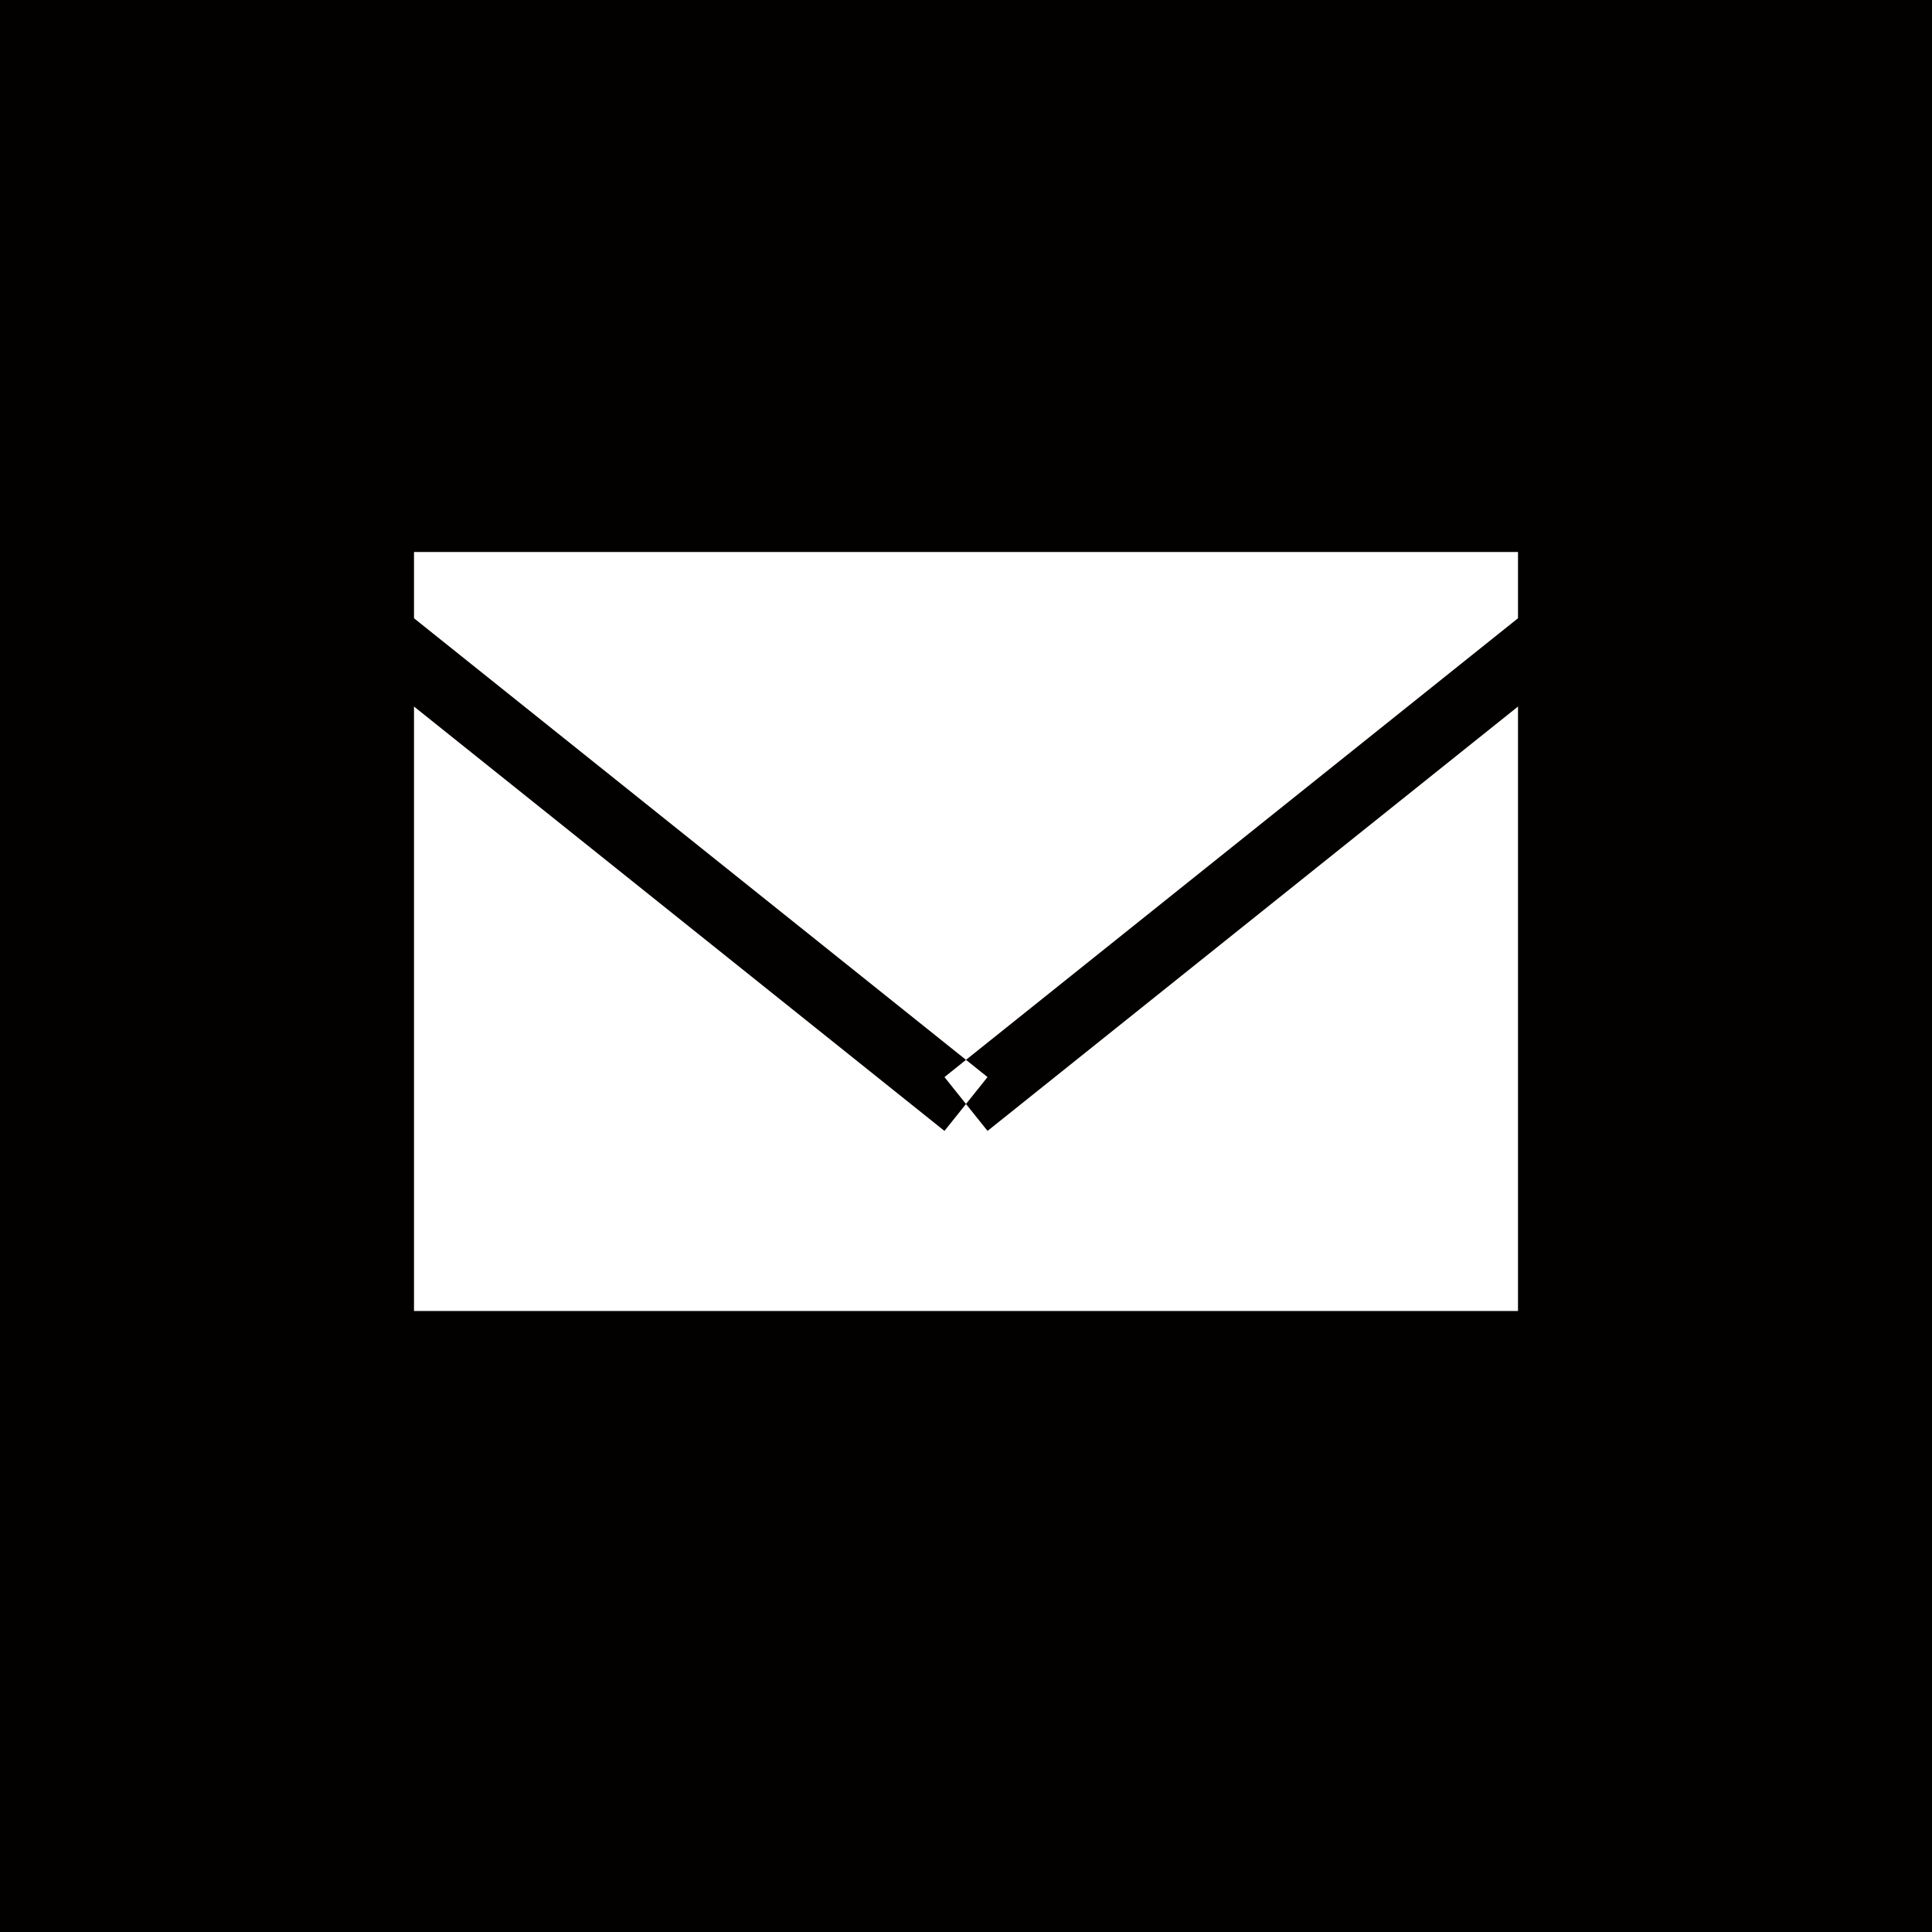 <svg id="icn-mail" xmlns="http://www.w3.org/2000/svg" width="28" height="28" viewBox="0 0 28 28">
<defs>
    <style>
      .cls-1, .cls-3 {
        fill: #030000;
      }

      .cls-2 {
        fill: #fff;
      }

      .cls-3 {
        fill-rule: evenodd;
      }
    </style>
  </defs>
  <rect id="長方形_4" data-name="長方形 4" class="cls-1" width="28" height="28"/>
  <rect id="長方形_5" data-name="長方形 5" class="cls-2" x="6" y="8" width="16" height="11"/>
  <path id="シェイプ_3" data-name="シェイプ 3" class="cls-3" d="M659.688,2687.39l0.624-.78,10,8-0.624.78Zm20.624,0-0.624-.78-10,8,0.624,0.78Z" transform="translate(-656 -2679)"/>
</svg>
